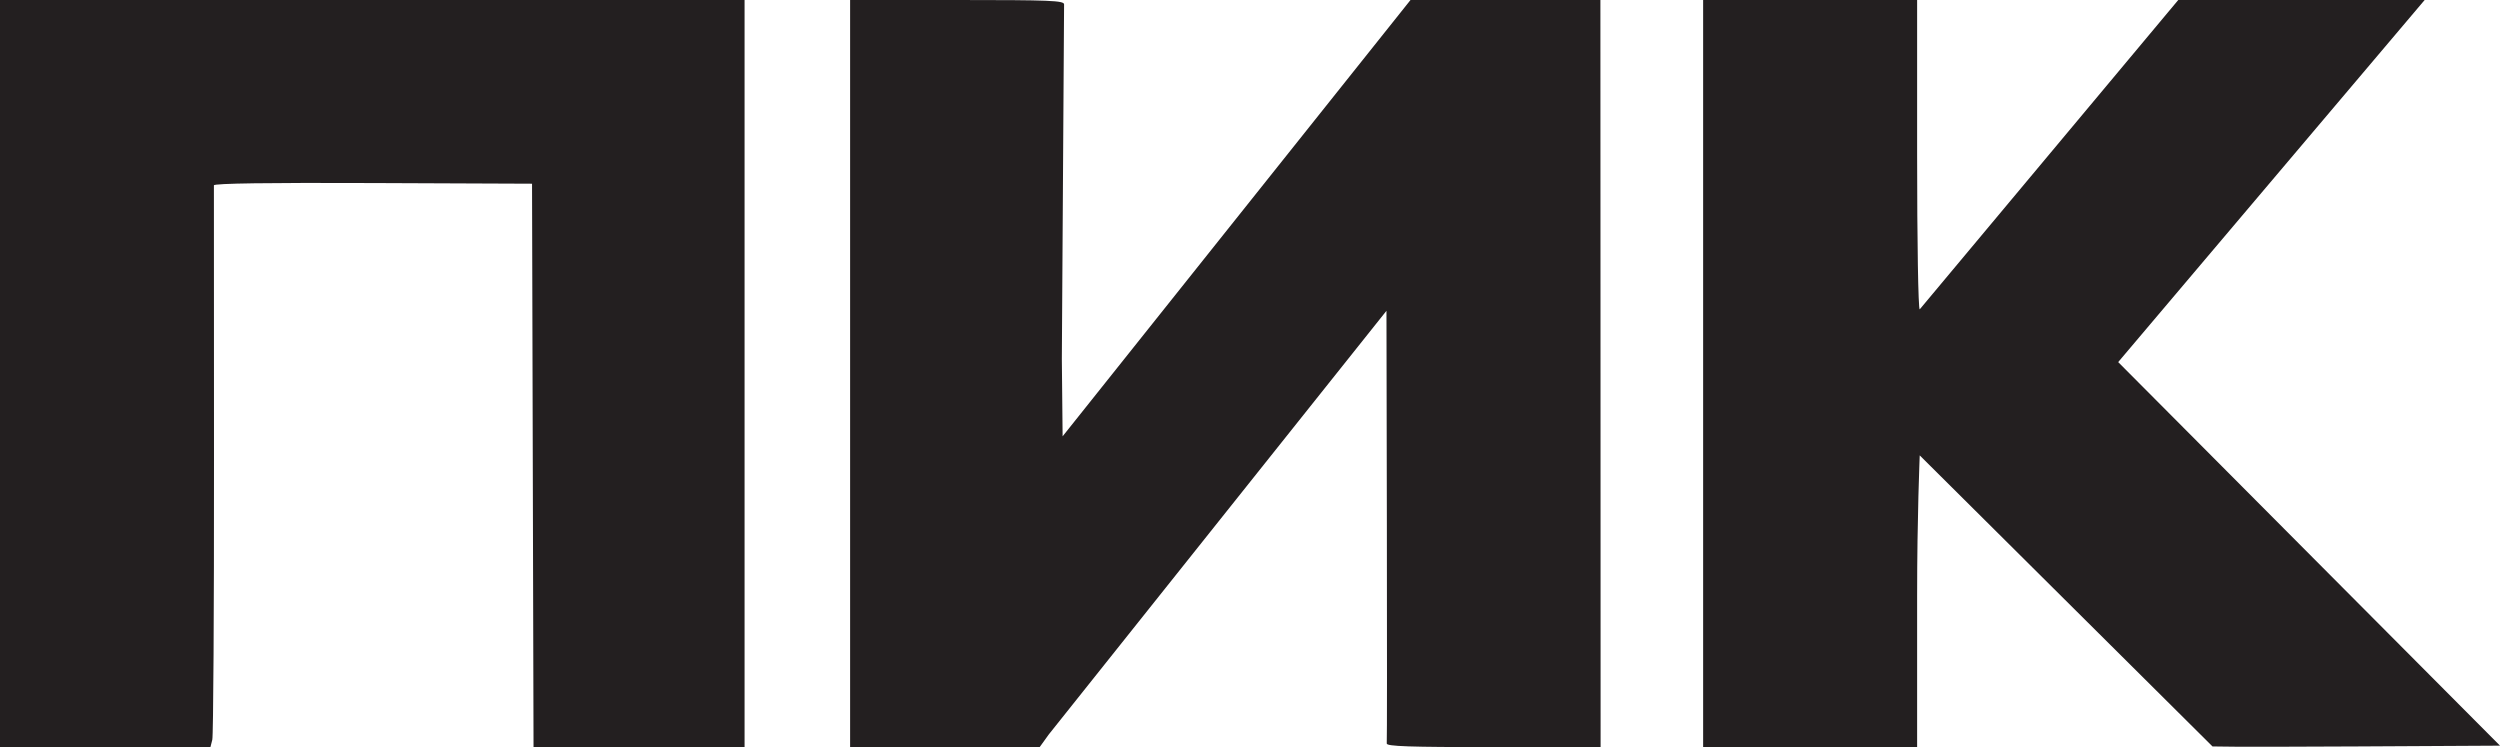 <?xml version="1.0" encoding="UTF-8"?> <svg xmlns="http://www.w3.org/2000/svg" width="87" height="26" viewBox="0 0 87 26" fill="none"><path fill-rule="evenodd" clip-rule="evenodd" d="M0 13V26H3.661H7.323L7.388 25.742C7.424 25.6 7.45 21.224 7.447 16.017C7.444 10.811 7.442 6.505 7.444 6.449C7.446 6.382 9.346 6.355 12.981 6.37L18.515 6.393L18.541 16.197L18.567 26H22.239H25.911V13V0H12.956H0V13Z" fill="#231F20"></path><path d="M29.584 13V26H32.882H36.18L36.496 25.561L48.249 10.816L48.263 18.281C48.27 22.387 48.269 25.803 48.259 25.873C48.246 25.973 49.048 26 51.972 26H55.701L55.698 13L55.694 0H52.39H49.086L36.979 15.184L36.952 12.492L37.03 0.152C37.03 0.02 36.549 0 33.307 0H29.584V13Z" fill="#231F20"></path><path d="M59.269 13V26H62.992H66.716V20.77C66.716 17.893 66.806 15.928 66.806 15.847L76.995 25.976C77.43 25.976 77.054 26.002 82.042 25.976L87 25.949L73.713 12.601L84.378 0H80.091H75.803L66.806 10.766C66.755 10.766 66.716 8.437 66.716 5.383V0H62.992H59.269V13Z" fill="#231F20"></path></svg> 